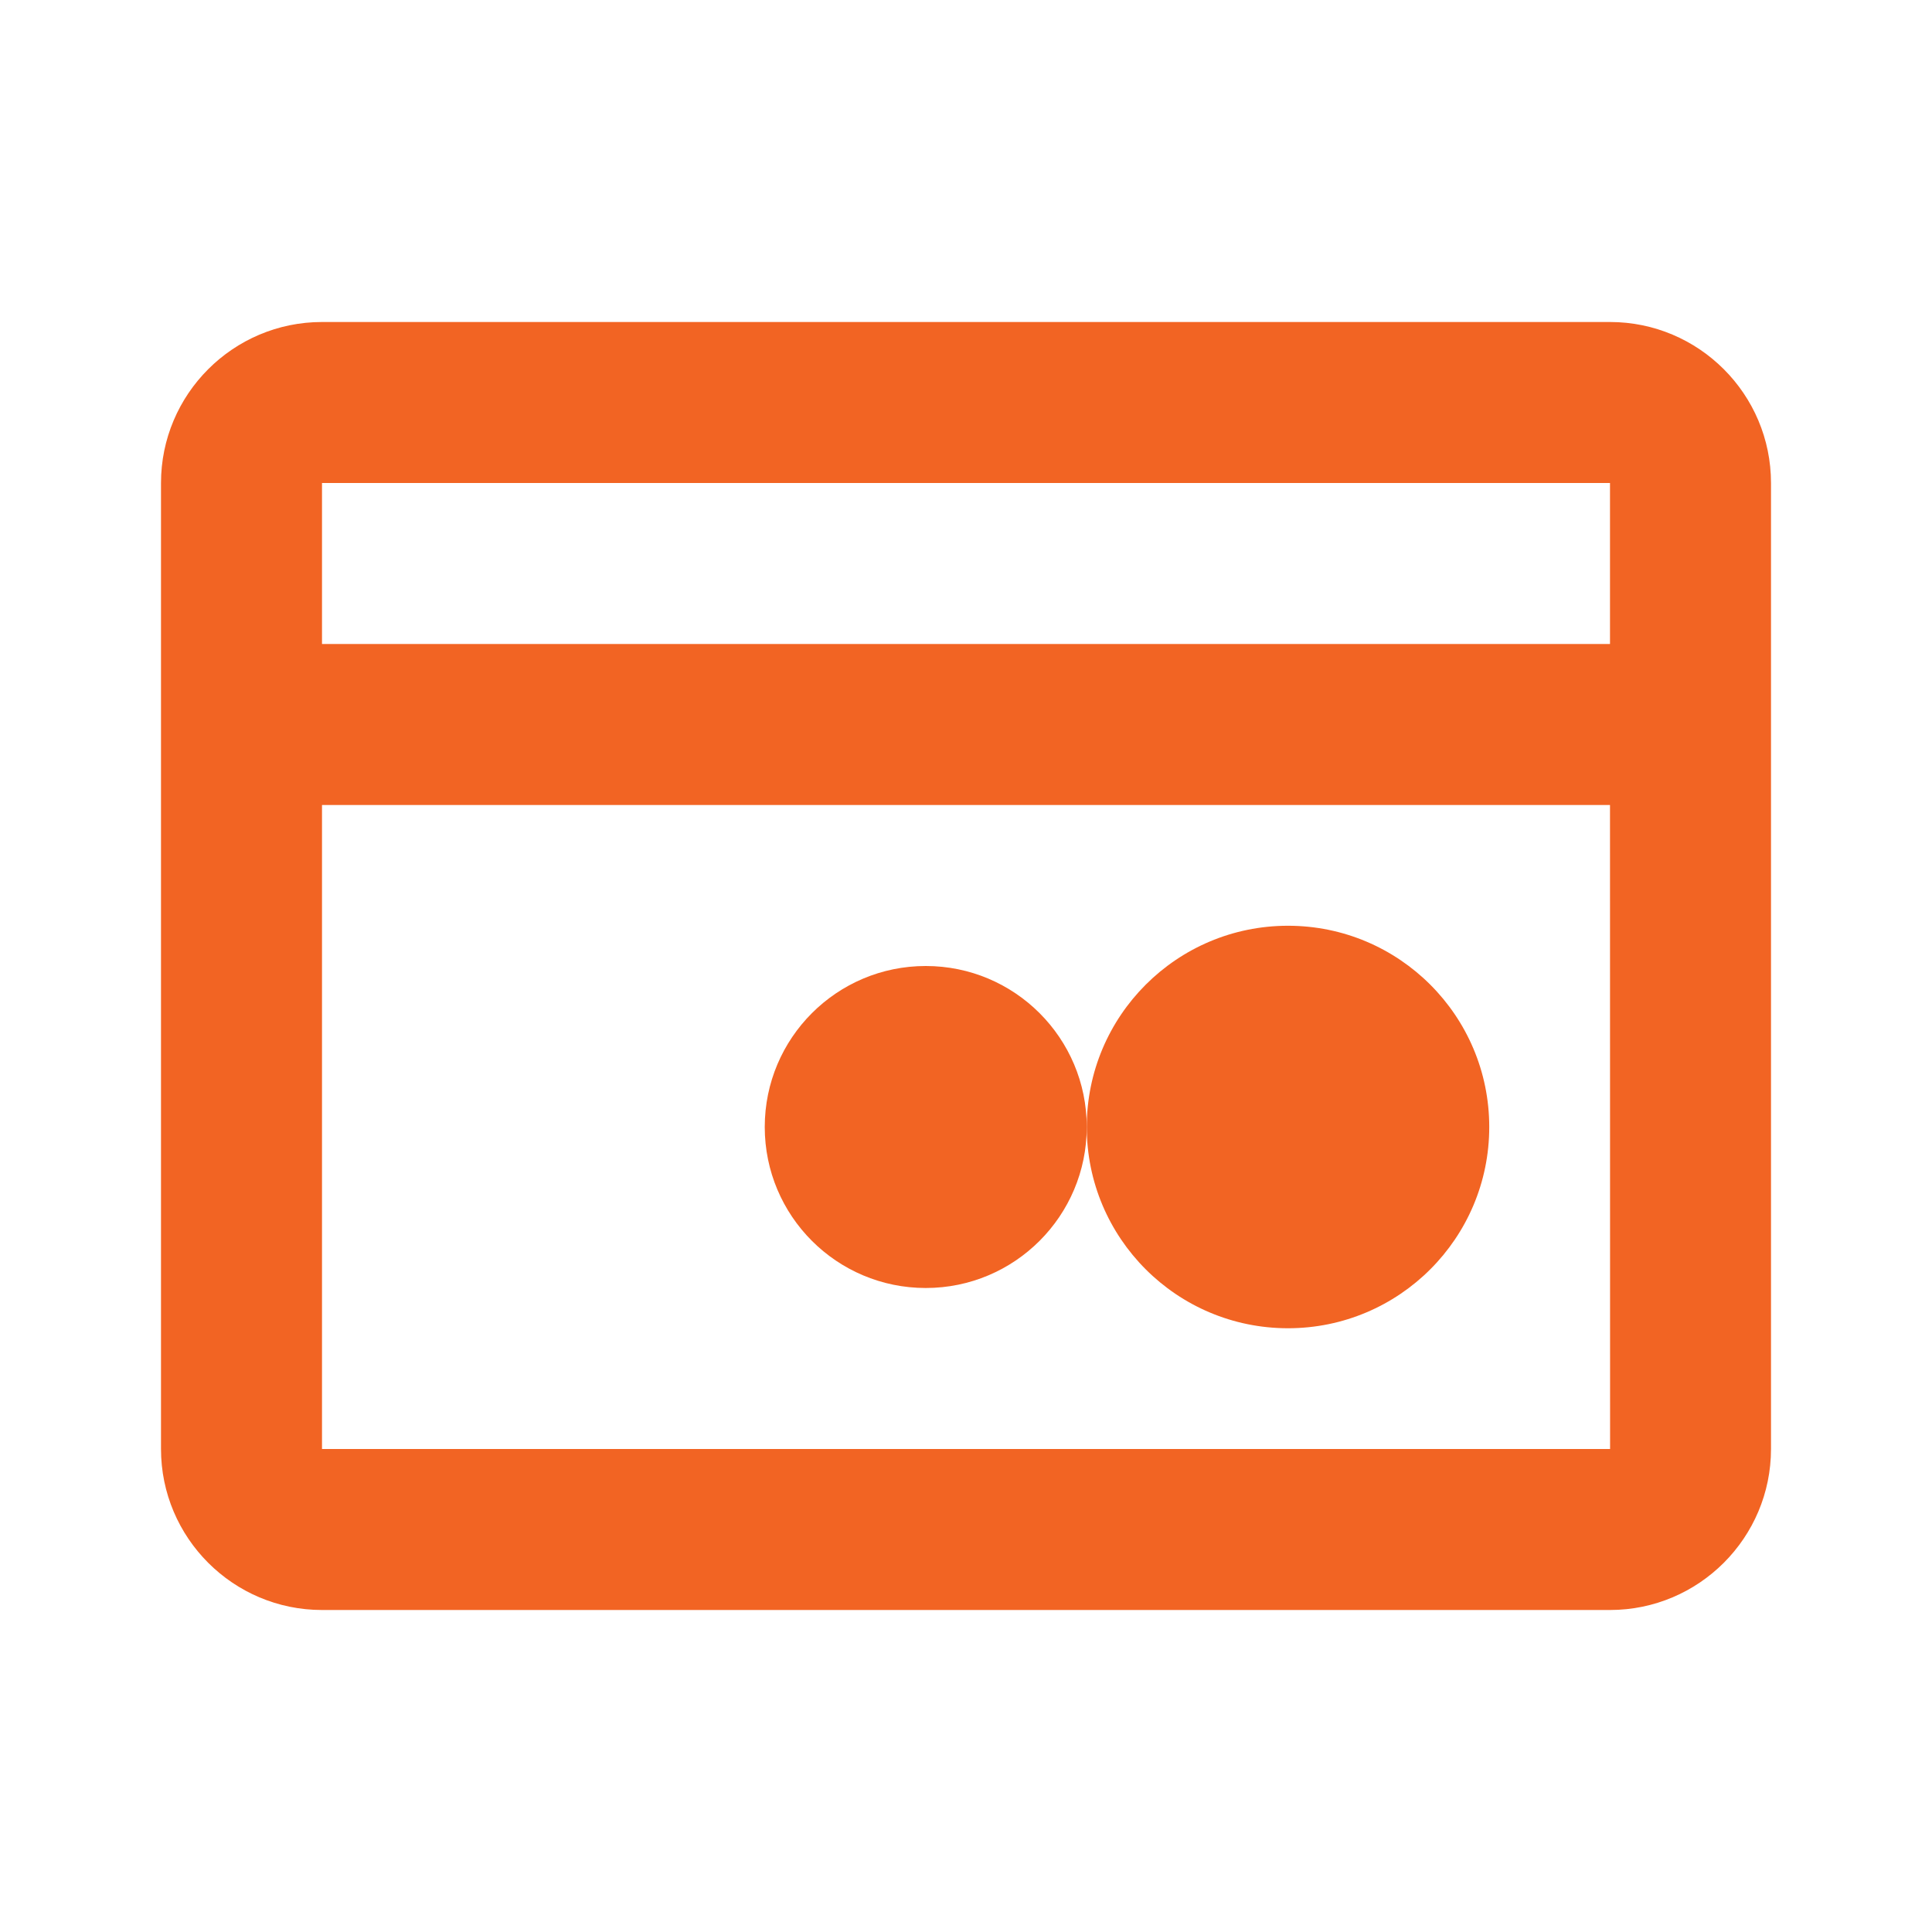 <svg width="24" height="24" viewBox="0 0 24 24" fill="none" xmlns="http://www.w3.org/2000/svg">
<circle cx="16" cy="14" r="2.5" fill="#F26423"/>
<circle cx="11.5" cy="14" r="2" fill="#F26423"/>
<path d="M20 4H4C2.897 4 2 4.897 2 6V18C2 19.103 2.897 20 4 20H20C21.103 20 22 19.103 22 18V6C22 4.897 21.103 4 20 4ZM4 18V10H20L20.001 18H4ZM20 8H4V6H20V8Z" fill="#F26423"/>
</svg>
